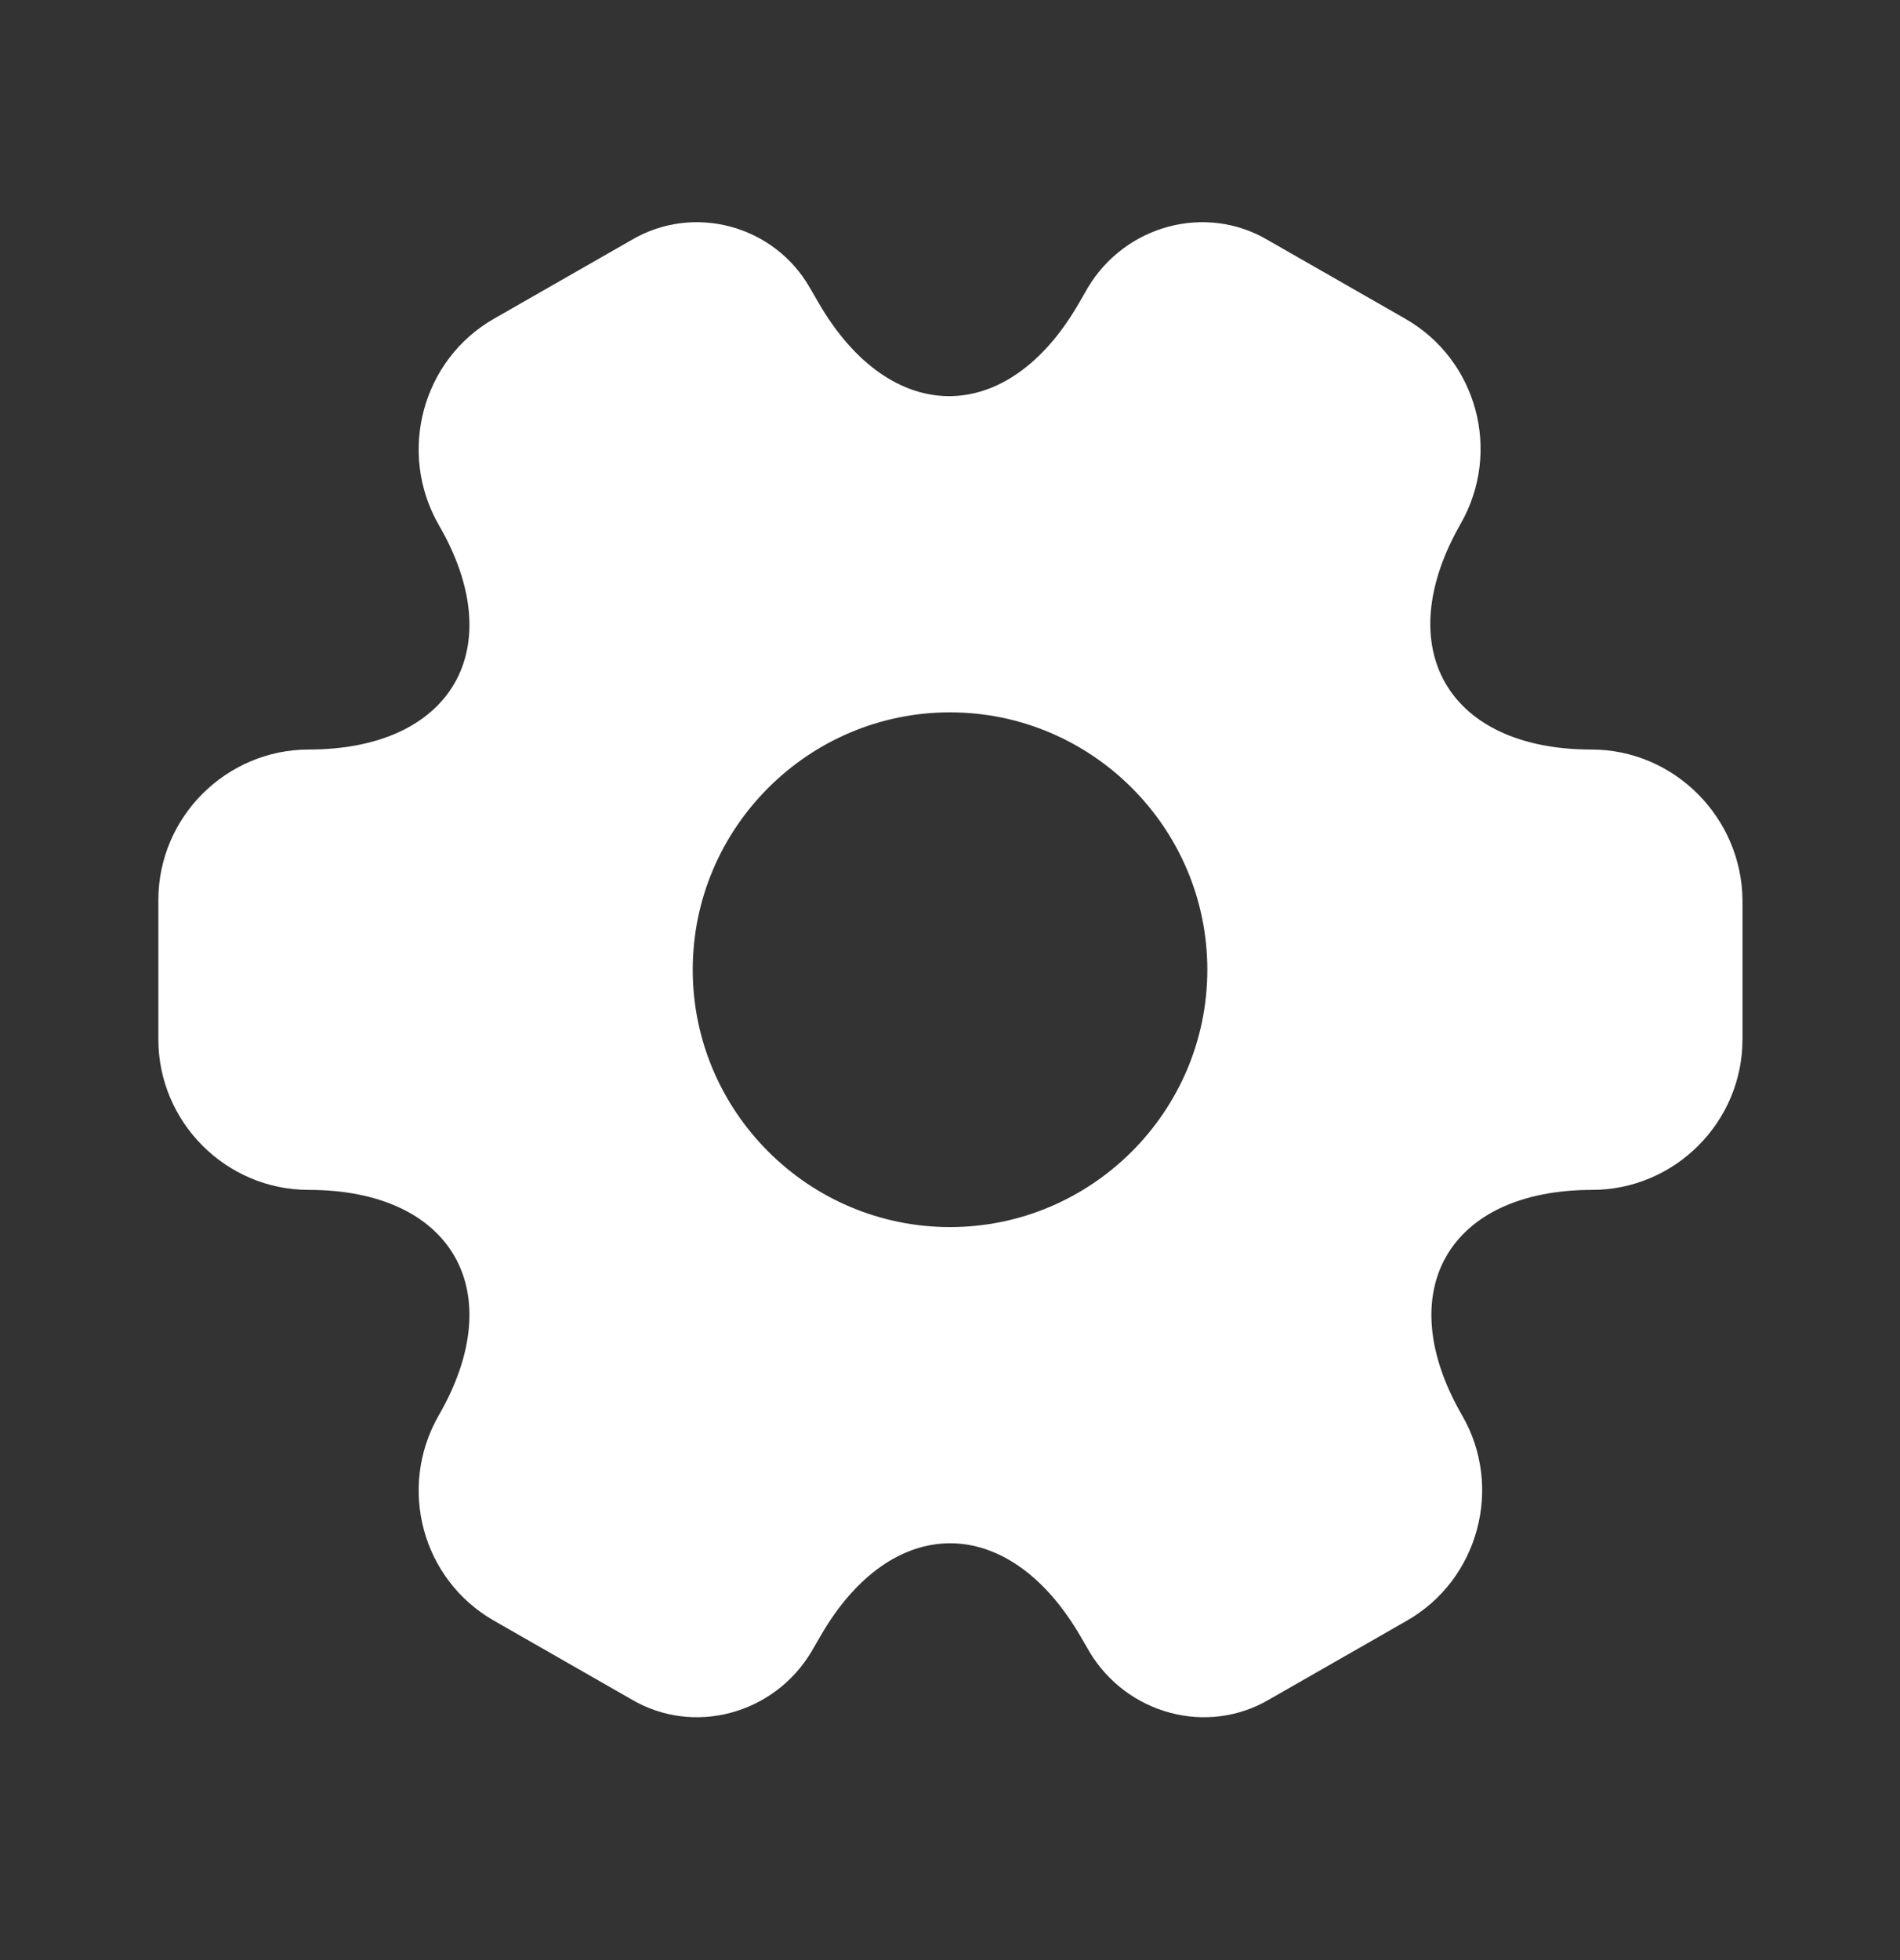 <svg width="32" height="33" viewBox="0 0 32 33" fill="none" xmlns="http://www.w3.org/2000/svg">
<rect x="0" y="0" width="32" height="33" fill="#333333" stroke="none"/>
<path d="M26.8 12.619C24.387 12.619 23.4 10.913 24.6 8.819C25.294 7.606 24.88 6.059 23.667 5.366L21.36 4.046C20.307 3.419 18.947 3.793 18.32 4.846L18.174 5.099C16.974 7.193 15 7.193 13.787 5.099L13.64 4.846C13.04 3.793 11.68 3.419 10.627 4.046L8.32 5.366C7.107 6.059 6.694 7.619 7.387 8.833C8.6 10.913 7.614 12.619 5.2 12.619C3.814 12.619 2.667 13.753 2.667 15.153V17.499C2.667 18.886 3.8 20.033 5.2 20.033C7.614 20.033 8.6 21.739 7.387 23.833C6.694 25.046 7.107 26.593 8.32 27.286L10.627 28.606C11.68 29.233 13.04 28.859 13.667 27.806L13.814 27.553C15.014 25.459 16.987 25.459 18.2 27.553L18.347 27.806C18.974 28.859 20.334 29.233 21.387 28.606L23.694 27.286C24.907 26.593 25.32 25.033 24.627 23.833C23.414 21.739 24.4 20.033 26.814 20.033C28.2 20.033 29.347 18.899 29.347 17.499V15.153C29.334 13.766 28.2 12.619 26.8 12.619ZM16 20.659C13.614 20.659 11.667 18.713 11.667 16.326C11.667 13.939 13.614 11.993 16 11.993C18.387 11.993 20.334 13.939 20.334 16.326C20.334 18.713 18.387 20.659 16 20.659Z" fill="white"/>
</svg>
